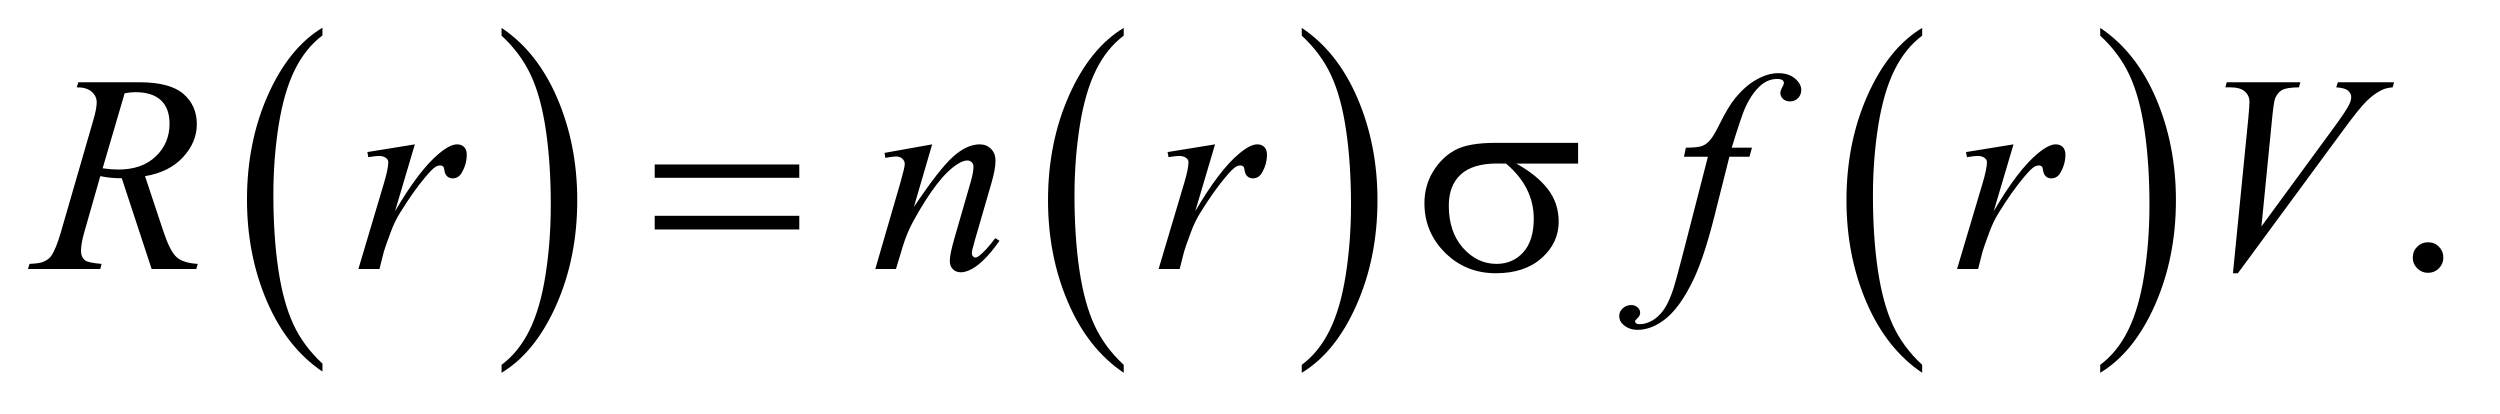 <?xml version="1.0" encoding="UTF-8"?>
<!DOCTYPE svg PUBLIC '-//W3C//DTD SVG 1.0//EN'
          'http://www.w3.org/TR/2001/REC-SVG-20010904/DTD/svg10.dtd'>
<svg stroke-dasharray="none" shape-rendering="auto" xmlns="http://www.w3.org/2000/svg" font-family="'Dialog'" text-rendering="auto" width="139" fill-opacity="1" color-interpolation="auto" color-rendering="auto" preserveAspectRatio="xMidYMid meet" font-size="12px" viewBox="0 0 139 23" fill="black" xmlns:xlink="http://www.w3.org/1999/xlink" stroke="black" image-rendering="auto" stroke-miterlimit="10" stroke-linecap="square" stroke-linejoin="miter" font-style="normal" stroke-width="1" height="23" stroke-dashoffset="0" font-weight="normal" stroke-opacity="1"
><!--Generated by the Batik Graphics2D SVG Generator--><defs id="genericDefs"
  /><g
  ><defs id="defs1"
    ><clipPath clipPathUnits="userSpaceOnUse" id="clipPath1"
      ><path d="M0.93 1.455 L88.713 1.455 L88.713 15.705 L0.93 15.705 L0.93 1.455 Z"
      /></clipPath
      ><clipPath clipPathUnits="userSpaceOnUse" id="clipPath2"
      ><path d="M29.707 46.489 L29.707 501.746 L2834.293 501.746 L2834.293 46.489 Z"
      /></clipPath
    ></defs
    ><g transform="scale(1.576,1.576) translate(-0.93,-1.455) matrix(0.031,0,0,0.031,0,0)"
    ><path d="M396.984 460.781 L396.984 469.797 Q356.359 442.516 333.719 389.703 Q311.078 336.891 311.078 274.125 Q311.078 208.828 334.891 155.188 Q358.703 101.531 396.984 78.438 L396.984 87.25 Q377.844 101.531 365.547 126.312 Q353.25 151.078 347.172 189.188 Q341.109 227.297 341.109 268.656 Q341.109 315.484 346.703 353.281 Q352.312 391.062 363.828 415.938 Q375.359 440.828 396.984 460.781 Z" stroke="none" clip-path="url(#clipPath2)"
    /></g
    ><g transform="matrix(0.049,0,0,0.049,-1.465,-2.293)"
    ><path d="M599 87.25 L599 78.438 Q639.625 105.516 662.266 158.328 Q684.906 211.125 684.906 273.906 Q684.906 339.203 661.094 392.953 Q637.281 446.703 599 469.797 L599 460.781 Q618.297 446.5 630.594 421.719 Q642.891 396.953 648.875 358.953 Q654.875 320.938 654.875 279.375 Q654.875 232.75 649.344 194.859 Q643.828 156.953 632.234 132.078 Q620.641 107.203 599 87.25 Z" stroke="none" clip-path="url(#clipPath2)"
    /></g
    ><g transform="matrix(0.049,0,0,0.049,-1.465,-2.293)"
    ><path d="M1304.984 460.781 L1304.984 469.797 Q1264.359 442.516 1241.719 389.703 Q1219.078 336.891 1219.078 274.125 Q1219.078 208.828 1242.891 155.188 Q1266.703 101.531 1304.984 78.438 L1304.984 87.25 Q1285.844 101.531 1273.547 126.312 Q1261.25 151.078 1255.172 189.188 Q1249.109 227.297 1249.109 268.656 Q1249.109 315.484 1254.703 353.281 Q1260.312 391.062 1271.828 415.938 Q1283.359 440.828 1304.984 460.781 Z" stroke="none" clip-path="url(#clipPath2)"
    /></g
    ><g transform="matrix(0.049,0,0,0.049,-1.465,-2.293)"
    ><path d="M1507 87.25 L1507 78.438 Q1547.625 105.516 1570.266 158.328 Q1592.906 211.125 1592.906 273.906 Q1592.906 339.203 1569.094 392.953 Q1545.281 446.703 1507 469.797 L1507 460.781 Q1526.297 446.5 1538.594 421.719 Q1550.891 396.953 1556.875 358.953 Q1562.875 320.938 1562.875 279.375 Q1562.875 232.75 1557.344 194.859 Q1551.828 156.953 1540.234 132.078 Q1528.641 107.203 1507 87.25 Z" stroke="none" clip-path="url(#clipPath2)"
    /></g
    ><g transform="matrix(0.049,0,0,0.049,-1.465,-2.293)"
    ><path d="M2210.984 460.781 L2210.984 469.797 Q2170.359 442.516 2147.719 389.703 Q2125.078 336.891 2125.078 274.125 Q2125.078 208.828 2148.891 155.188 Q2172.703 101.531 2210.984 78.438 L2210.984 87.25 Q2191.844 101.531 2179.547 126.312 Q2167.25 151.078 2161.172 189.188 Q2155.109 227.297 2155.109 268.656 Q2155.109 315.484 2160.703 353.281 Q2166.312 391.062 2177.828 415.938 Q2189.359 440.828 2210.984 460.781 Z" stroke="none" clip-path="url(#clipPath2)"
    /></g
    ><g transform="matrix(0.049,0,0,0.049,-1.465,-2.293)"
    ><path d="M2413 87.25 L2413 78.438 Q2453.625 105.516 2476.266 158.328 Q2498.906 211.125 2498.906 273.906 Q2498.906 339.203 2475.094 392.953 Q2451.281 446.703 2413 469.797 L2413 460.781 Q2432.297 446.5 2444.594 421.719 Q2456.891 396.953 2462.875 358.953 Q2468.875 320.938 2468.875 279.375 Q2468.875 232.75 2463.344 194.859 Q2457.828 156.953 2446.234 132.078 Q2434.641 107.203 2413 87.25 Z" stroke="none" clip-path="url(#clipPath2)"
    /></g
    ><g transform="matrix(0.049,0,0,0.049,-1.465,-2.293)"
    ><path d="M2785 321.688 Q2792.344 321.688 2797.344 326.766 Q2802.344 331.844 2802.344 339.031 Q2802.344 346.219 2797.266 351.297 Q2792.188 356.375 2785 356.375 Q2777.812 356.375 2772.734 351.297 Q2767.656 346.219 2767.656 339.031 Q2767.656 331.688 2772.734 326.688 Q2777.812 321.688 2785 321.688 Z" stroke="none" clip-path="url(#clipPath2)"
    /></g
    ><g transform="matrix(0.049,0,0,0.049,-1.465,-2.293)"
    ><path d="M201.969 352 L168.062 249.031 Q156.188 249.188 143.688 246.688 L125.406 310.75 Q121.812 323.25 121.812 331.844 Q121.812 338.406 126.344 342.156 Q129.781 344.969 145.094 346.219 L143.688 352 L61.656 352 L63.375 346.219 Q74.938 345.75 79 343.875 Q85.406 341.219 88.375 336.688 Q93.375 329.344 98.844 310.75 L135.875 182.781 Q139.625 169.969 139.625 162.938 Q139.625 155.75 133.766 150.75 Q127.906 145.75 116.969 145.906 L118.844 140.125 L187.906 140.125 Q222.594 140.125 237.906 153.25 Q253.219 166.375 253.219 187.781 Q253.219 208.25 237.516 225.203 Q221.812 242.156 194.469 246.688 L215.094 308.719 Q222.594 331.531 230.094 338.406 Q237.594 345.281 254.312 346.219 L252.594 352 L201.969 352 ZM146.344 237.781 Q156.344 239.188 164.156 239.188 Q191.031 239.188 206.656 224.266 Q222.281 209.344 222.281 187.156 Q222.281 169.812 212.516 160.594 Q202.75 151.375 183.219 151.375 Q178.219 151.375 171.344 152.625 L146.344 237.781 ZM446.719 219.344 L500.625 210.594 L478.125 286.531 Q505.469 239.812 527.812 221.219 Q540.469 210.594 548.438 210.594 Q553.594 210.594 556.562 213.641 Q559.531 216.688 559.531 222.469 Q559.531 232.781 554.219 242.156 Q550.469 249.188 543.438 249.188 Q539.844 249.188 537.266 246.844 Q534.688 244.5 534.062 239.656 Q533.75 236.688 532.656 235.75 Q531.406 234.5 529.688 234.5 Q527.031 234.5 524.688 235.75 Q520.625 237.938 512.344 247.938 Q499.375 263.25 484.219 287.625 Q477.656 297.938 472.969 310.906 Q466.406 328.719 465.469 332.312 L460.469 352 L436.562 352 L465.469 254.969 Q470.469 238.094 470.469 230.906 Q470.469 228.094 468.125 226.219 Q465 223.719 459.844 223.719 Q456.562 223.719 447.812 225.125 L446.719 219.344 ZM1087.625 210.594 L1066.844 281.688 Q1096.062 238.094 1111.609 224.344 Q1127.156 210.594 1141.531 210.594 Q1149.344 210.594 1154.422 215.75 Q1159.5 220.906 1159.5 229.188 Q1159.5 238.562 1154.969 254.188 L1135.906 319.969 Q1132.625 331.375 1132.625 333.875 Q1132.625 336.062 1133.875 337.547 Q1135.125 339.031 1136.531 339.031 Q1138.406 339.031 1141.062 337 Q1149.344 330.438 1159.188 317 L1164.031 319.969 Q1149.5 340.75 1136.531 349.656 Q1127.469 355.75 1120.281 355.75 Q1114.5 355.75 1111.062 352.234 Q1107.625 348.719 1107.625 342.781 Q1107.625 335.281 1112.938 317 L1131.062 254.188 Q1134.5 242.469 1134.5 235.906 Q1134.5 232.781 1132.469 230.828 Q1130.438 228.875 1127.469 228.875 Q1123.094 228.875 1117 232.625 Q1105.438 239.656 1092.938 255.828 Q1080.438 272 1066.531 297.156 Q1059.188 310.438 1054.344 326.219 L1046.531 352 L1023.094 352 L1051.531 254.188 Q1056.531 236.531 1056.531 232.938 Q1056.531 229.5 1053.797 226.922 Q1051.062 224.344 1047 224.344 Q1045.125 224.344 1040.438 224.969 L1034.5 225.906 L1033.562 220.281 L1087.625 210.594 ZM1354.719 219.344 L1408.625 210.594 L1386.125 286.531 Q1413.469 239.812 1435.812 221.219 Q1448.469 210.594 1456.438 210.594 Q1461.594 210.594 1464.562 213.641 Q1467.531 216.688 1467.531 222.469 Q1467.531 232.781 1462.219 242.156 Q1458.469 249.188 1451.438 249.188 Q1447.844 249.188 1445.266 246.844 Q1442.688 244.5 1442.062 239.656 Q1441.75 236.688 1440.656 235.75 Q1439.406 234.5 1437.688 234.5 Q1435.031 234.5 1432.688 235.75 Q1428.625 237.938 1420.344 247.938 Q1407.375 263.25 1392.219 287.625 Q1385.656 297.938 1380.969 310.906 Q1374.406 328.719 1373.469 332.312 L1368.469 352 L1344.562 352 L1373.469 254.969 Q1378.469 238.094 1378.469 230.906 Q1378.469 228.094 1376.125 226.219 Q1373 223.719 1367.844 223.719 Q1364.562 223.719 1355.812 225.125 L1354.719 219.344 ZM2017.844 214.344 L2015.031 224.656 L1992.219 224.656 L1975.031 292.938 Q1963.625 338.094 1952.062 362.781 Q1935.656 397.625 1916.75 410.906 Q1902.375 421.062 1888 421.062 Q1878.625 421.062 1872.062 415.438 Q1867.219 411.531 1867.219 405.281 Q1867.219 400.281 1871.203 396.609 Q1875.188 392.938 1880.969 392.938 Q1885.188 392.938 1888.078 395.594 Q1890.969 398.25 1890.969 401.688 Q1890.969 405.125 1887.688 408.094 Q1885.188 410.281 1885.188 411.375 Q1885.188 412.781 1886.281 413.562 Q1887.688 414.656 1890.656 414.656 Q1897.375 414.656 1904.797 410.438 Q1912.219 406.219 1918 397.859 Q1923.781 389.5 1928.938 373.719 Q1931.125 367.156 1940.656 330.438 L1967.844 224.656 L1940.656 224.656 L1942.844 214.344 Q1955.812 214.344 1960.969 212.547 Q1966.125 210.75 1970.422 205.672 Q1974.719 200.594 1981.594 186.688 Q1990.812 167.938 1999.25 157.625 Q2010.812 143.719 2023.547 136.766 Q2036.281 129.812 2047.531 129.812 Q2059.406 129.812 2066.594 135.828 Q2073.781 141.844 2073.781 148.875 Q2073.781 154.344 2070.188 158.094 Q2066.594 161.844 2060.969 161.844 Q2056.125 161.844 2053.078 159.031 Q2050.031 156.219 2050.031 152.312 Q2050.031 149.812 2052.062 146.141 Q2054.094 142.469 2054.094 141.219 Q2054.094 139.031 2052.688 137.938 Q2050.656 136.375 2046.75 136.375 Q2036.906 136.375 2029.094 142.625 Q2018.625 150.906 2010.344 168.562 Q2006.125 177.781 1994.875 214.344 L2017.844 214.344 ZM2260.719 219.344 L2314.625 210.594 L2292.125 286.531 Q2319.469 239.812 2341.812 221.219 Q2354.469 210.594 2362.438 210.594 Q2367.594 210.594 2370.562 213.641 Q2373.531 216.688 2373.531 222.469 Q2373.531 232.781 2368.219 242.156 Q2364.469 249.188 2357.438 249.188 Q2353.844 249.188 2351.266 246.844 Q2348.688 244.5 2348.062 239.656 Q2347.75 236.688 2346.656 235.75 Q2345.406 234.5 2343.688 234.5 Q2341.031 234.5 2338.688 235.75 Q2334.625 237.938 2326.344 247.938 Q2313.375 263.25 2298.219 287.625 Q2291.656 297.938 2286.969 310.906 Q2280.406 328.719 2279.469 332.312 L2274.469 352 L2250.562 352 L2279.469 254.969 Q2284.469 238.094 2284.469 230.906 Q2284.469 228.094 2282.125 226.219 Q2279 223.719 2273.844 223.719 Q2270.562 223.719 2261.812 225.125 L2260.719 219.344 ZM2563.594 356.844 L2581.094 180.438 Q2582.344 167 2582.344 162.312 Q2582.344 155.281 2577.109 150.594 Q2571.875 145.906 2560.625 145.906 L2555 145.906 L2556.562 140.125 L2640.156 140.125 L2638.438 145.906 Q2624.844 146.062 2619.766 148.719 Q2614.688 151.375 2611.719 157.781 Q2610.156 161.219 2608.438 177.312 L2595.938 303.719 L2678.594 190.906 Q2692.031 172.625 2695.469 165.438 Q2697.812 160.594 2697.812 157 Q2697.812 152.781 2694.219 149.656 Q2690.625 146.531 2680.781 145.906 L2682.656 140.125 L2746.406 140.125 L2744.844 145.906 Q2737.188 146.531 2732.656 148.875 Q2724.062 152.938 2715.547 161.219 Q2707.031 169.5 2688.594 194.656 L2569.219 356.844 L2563.594 356.844 Z" stroke="none" clip-path="url(#clipPath2)"
    /></g
    ><g transform="matrix(0.049,0,0,0.049,-1.465,-2.293)"
    ><path d="M772.781 233.406 L936.844 233.406 L936.844 248.562 L772.781 248.562 L772.781 233.406 ZM772.781 291.688 L936.844 291.688 L936.844 307.156 L772.781 307.156 L772.781 291.688 ZM1820.562 232.469 L1750.562 232.469 Q1774.156 245.594 1786.344 261.531 Q1798.531 277.469 1798.531 298.406 Q1798.531 322.469 1779.156 339.656 Q1759.781 356.844 1727.281 356.844 Q1693.062 356.844 1669.625 333.562 Q1646.188 310.281 1646.188 277.312 Q1646.188 257.469 1656.031 241.375 Q1665.875 225.281 1680.953 217.078 Q1696.031 208.875 1727.125 208.875 L1820.562 208.875 L1820.562 232.469 ZM1738.844 232.469 Q1732.281 232.312 1728.844 232.312 Q1700.875 232.312 1687.359 244.812 Q1673.844 257.312 1673.844 280.125 Q1673.844 309.969 1689.938 328.094 Q1706.031 346.219 1728.062 346.219 Q1746.5 346.219 1758.375 333.016 Q1770.25 319.812 1770.25 294.969 Q1770.25 259.031 1738.844 232.469 Z" stroke="none" clip-path="url(#clipPath2)"
    /></g
  ></g
></svg
>
